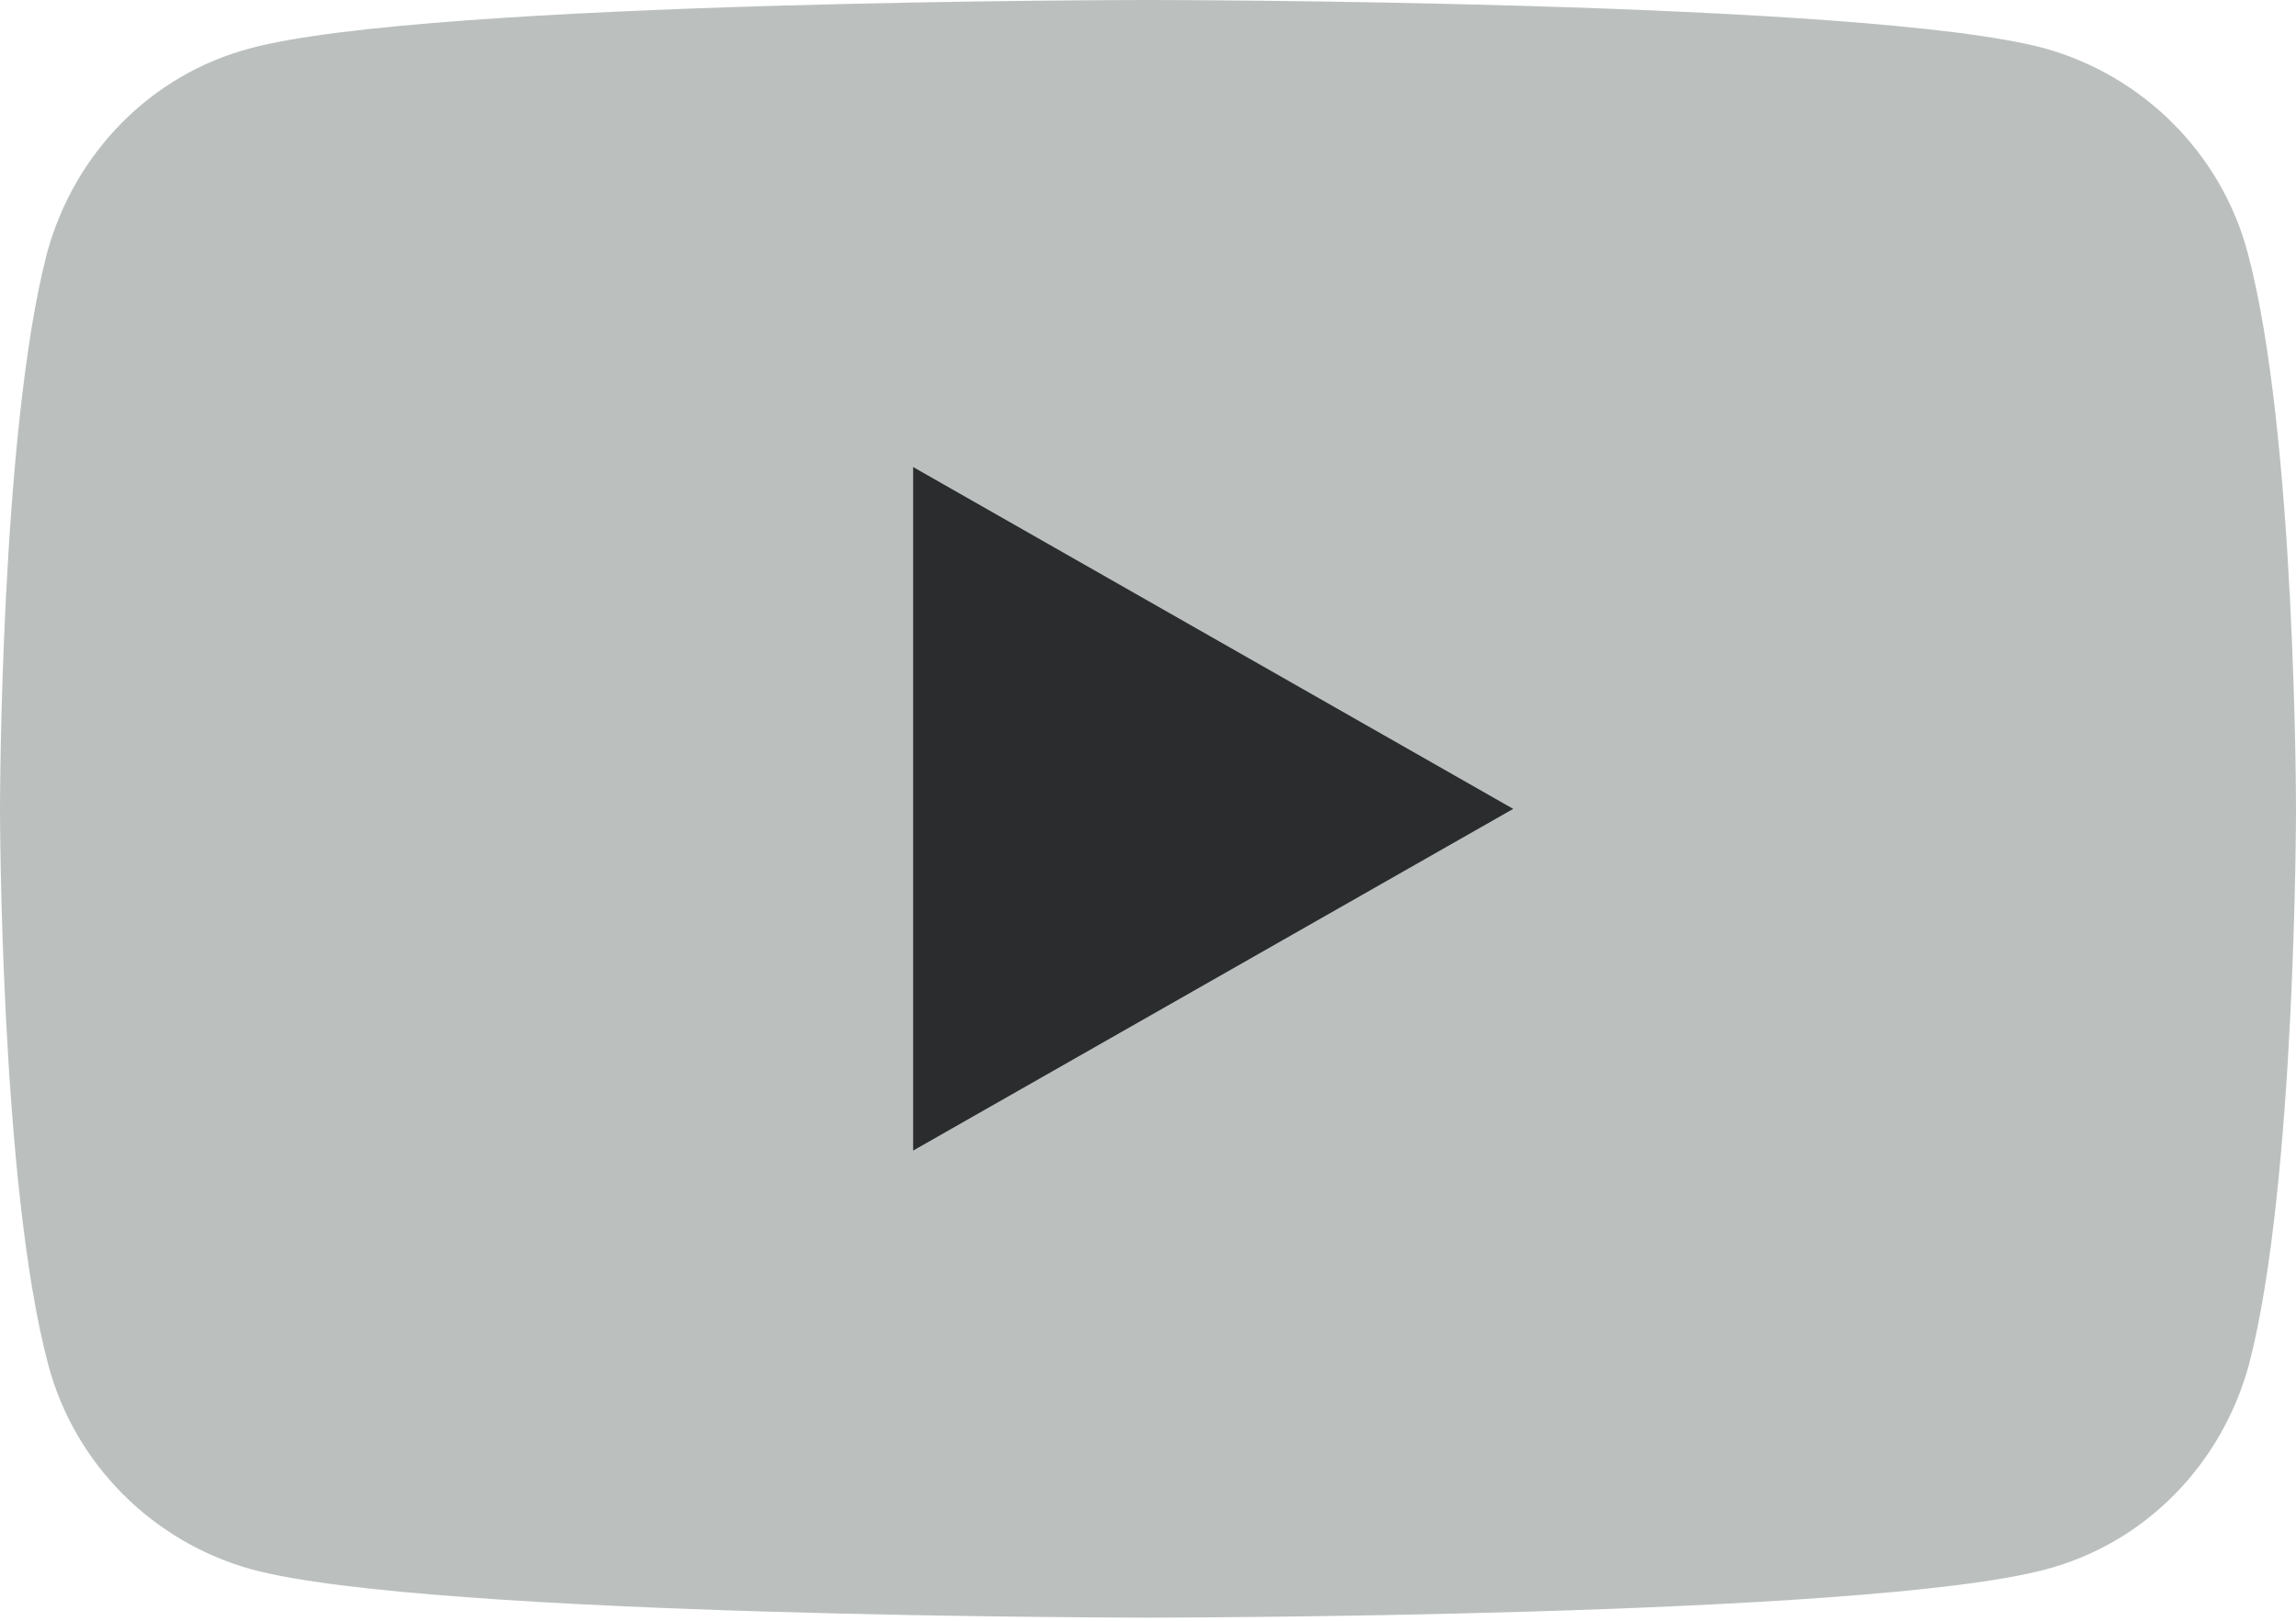 <svg width="17" height="12" viewBox="0 0 17 12" fill="none" xmlns="http://www.w3.org/2000/svg">
<g clip-path="url(#clip0)">
<path d="M16.643 1.874C16.449 1.14 15.87 0.56 15.136 0.357C13.812 0 8.5 0 8.5 0C8.5 0 3.188 0 1.855 0.357C1.12 0.551 0.551 1.13 0.348 1.874C0 3.207 0 5.989 0 5.989C0 5.989 0 8.77 0.357 10.103C0.551 10.838 1.13 11.417 1.864 11.62C3.188 11.977 8.5 11.977 8.5 11.977C8.5 11.977 13.812 11.977 15.146 11.62C15.88 11.427 16.449 10.847 16.652 10.103C17 8.77 17 5.989 17 5.989C17 5.989 17 3.207 16.643 1.874Z" fill="#BBC0BF"/>
<path d="M6.761 8.519L11.204 5.989L6.761 3.458V8.519Z" fill="#2A2C2E"/>
</g>
<defs>
<clipPath id="clip0">
<rect width="17" height="11.977" fill="white"/>
</clipPath>
</defs>
</svg>
